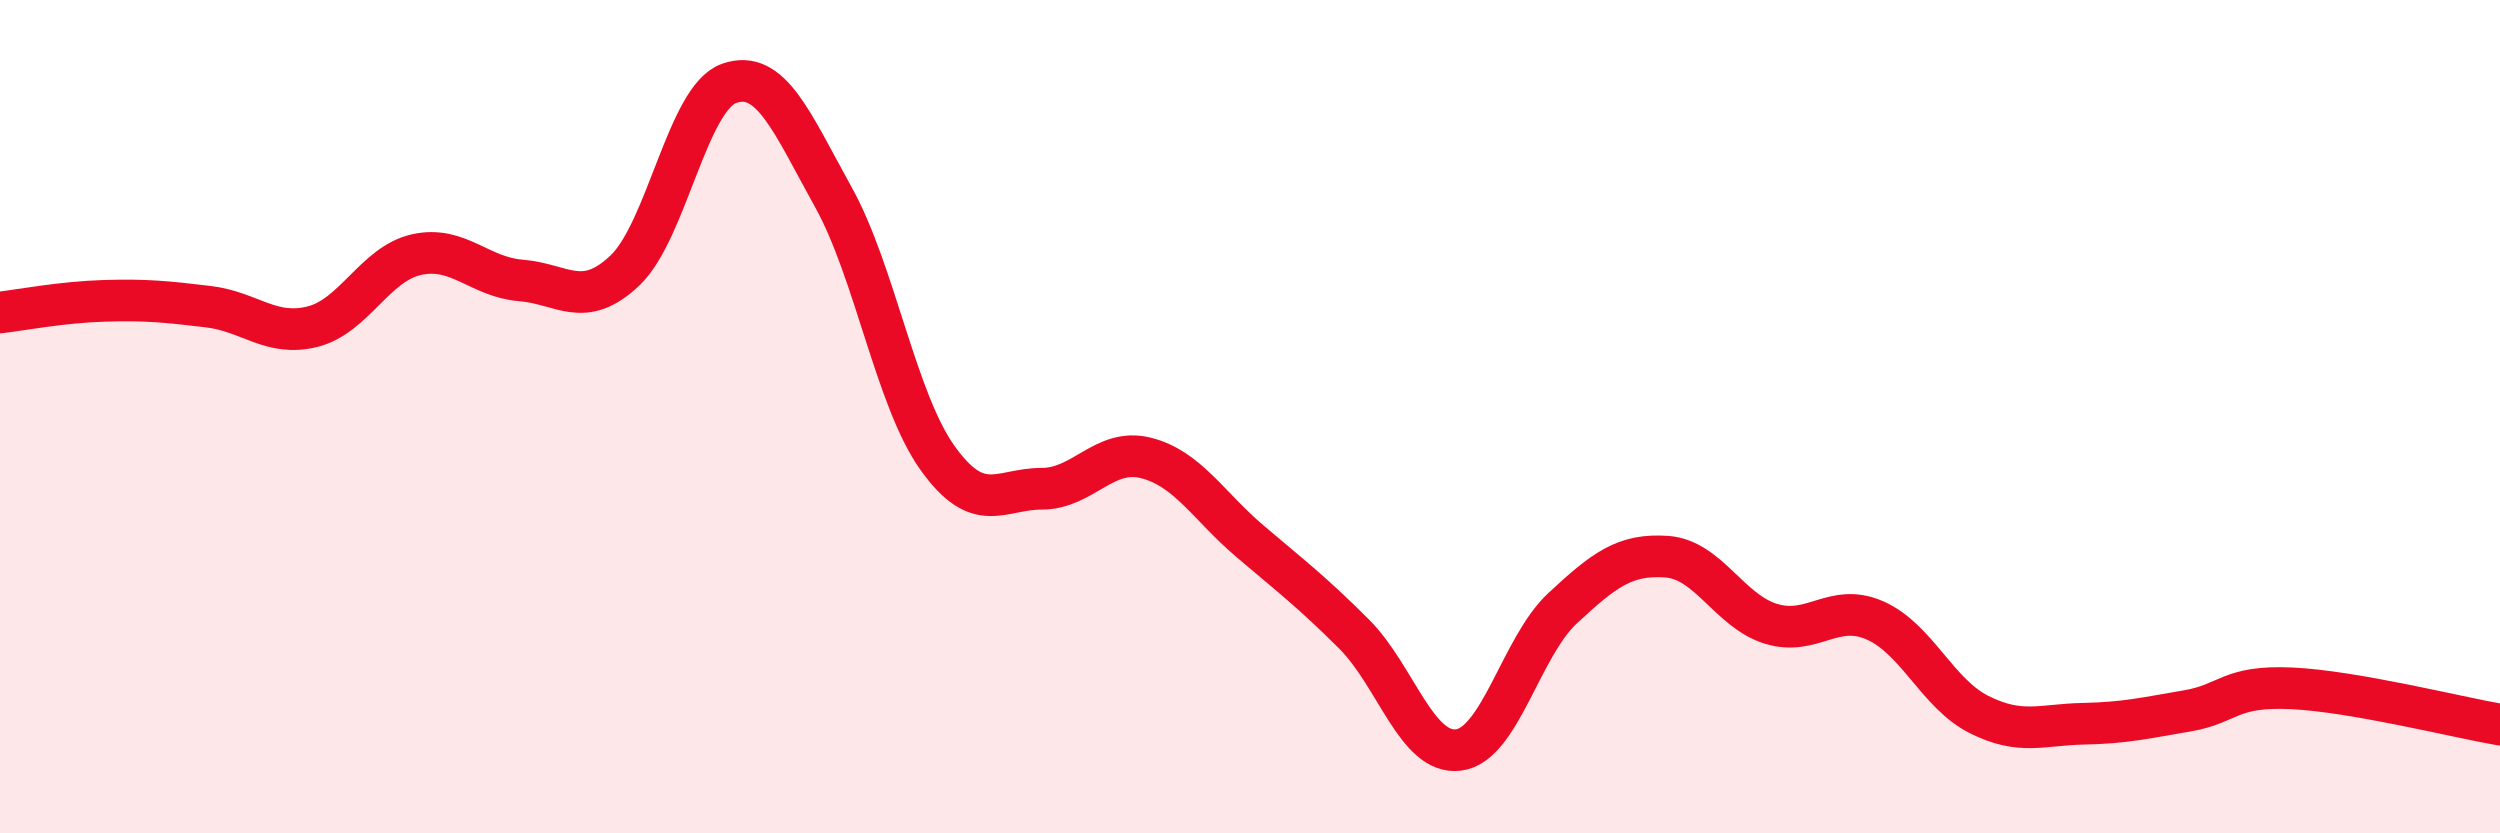 
    <svg width="60" height="20" viewBox="0 0 60 20" xmlns="http://www.w3.org/2000/svg">
      <path
        d="M 0,7.5 C 0.5,7.44 1.5,7.25 2.5,7.22 C 3.5,7.19 4,7.24 5,7.36 C 6,7.48 6.5,8.09 7.5,7.84 C 8.5,7.59 9,6.33 10,6.11 C 11,5.89 11.5,6.65 12.5,6.73 C 13.5,6.81 14,7.44 15,6.49 C 16,5.54 16.5,2.35 17.5,2 C 18.5,1.65 19,2.93 20,4.73 C 21,6.53 21.5,9.59 22.5,10.99 C 23.5,12.39 24,11.73 25,11.73 C 26,11.73 26.5,10.74 27.5,10.99 C 28.5,11.24 29,12.14 30,12.99 C 31,13.84 31.5,14.22 32.5,15.22 C 33.5,16.22 34,18.12 35,18 C 36,17.88 36.5,15.53 37.5,14.6 C 38.5,13.67 39,13.29 40,13.36 C 41,13.43 41.5,14.66 42.5,14.97 C 43.5,15.28 44,14.45 45,14.89 C 46,15.33 46.5,16.65 47.5,17.15 C 48.5,17.65 49,17.39 50,17.37 C 51,17.35 51.5,17.23 52.5,17.06 C 53.5,16.89 53.5,16.45 55,16.52 C 56.5,16.59 59,17.22 60,17.39L60 20L0 20Z"
        fill="#EB0A25"
        opacity="0.1"
        stroke-linecap="round"
        stroke-linejoin="round"
      />
      <path
        d="M 0,7.5 C 0.5,7.44 1.5,7.25 2.5,7.22 C 3.5,7.19 4,7.24 5,7.36 C 6,7.48 6.5,8.09 7.5,7.84 C 8.5,7.59 9,6.33 10,6.11 C 11,5.89 11.5,6.65 12.5,6.73 C 13.5,6.81 14,7.44 15,6.49 C 16,5.54 16.5,2.35 17.5,2 C 18.5,1.65 19,2.93 20,4.73 C 21,6.53 21.5,9.59 22.5,10.99 C 23.5,12.39 24,11.73 25,11.73 C 26,11.73 26.5,10.74 27.5,10.99 C 28.5,11.24 29,12.14 30,12.99 C 31,13.84 31.5,14.22 32.5,15.22 C 33.5,16.22 34,18.12 35,18 C 36,17.88 36.5,15.53 37.5,14.6 C 38.5,13.67 39,13.29 40,13.36 C 41,13.43 41.5,14.66 42.5,14.97 C 43.5,15.28 44,14.45 45,14.89 C 46,15.33 46.5,16.65 47.5,17.15 C 48.5,17.65 49,17.39 50,17.37 C 51,17.35 51.5,17.23 52.5,17.06 C 53.5,16.89 53.5,16.45 55,16.52 C 56.5,16.59 59,17.22 60,17.39"
        stroke="#EB0A25"
        stroke-width="1"
        fill="none"
        stroke-linecap="round"
        stroke-linejoin="round"
      />
    </svg>
  